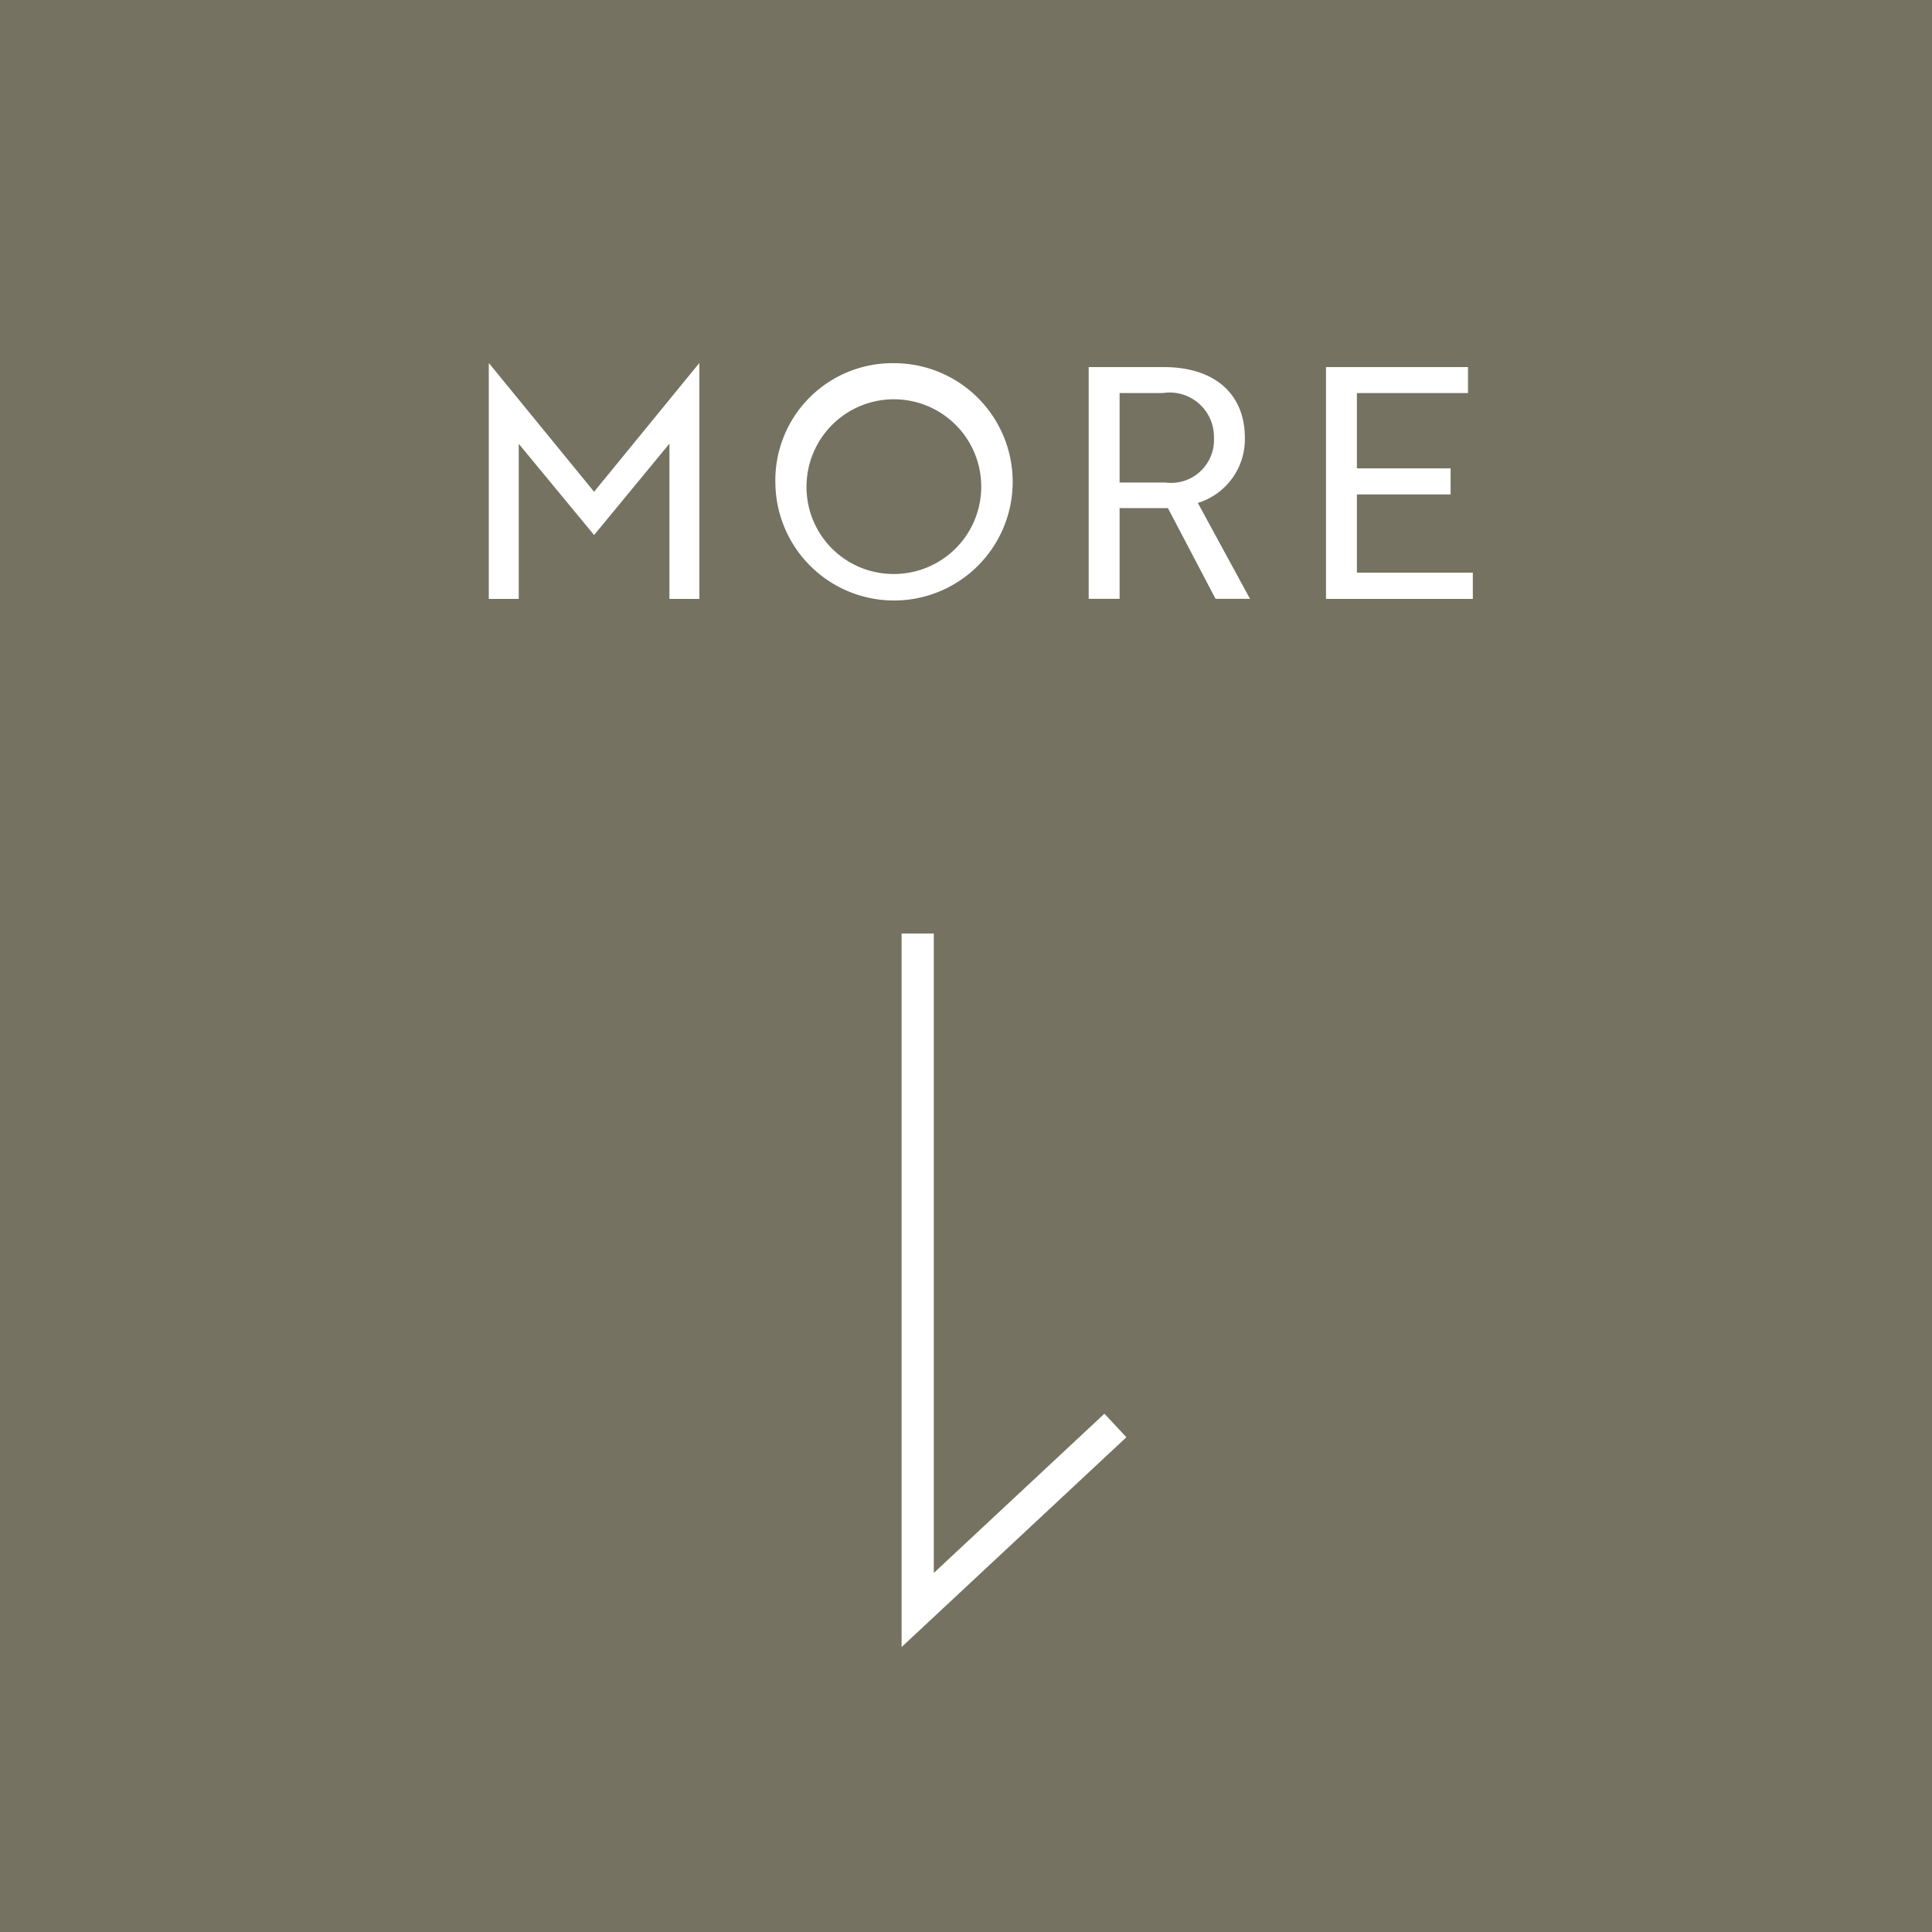 <svg id="hero_03.svg" xmlns="http://www.w3.org/2000/svg" width="60" height="60" viewBox="0 0 60 60">
  <defs>
    <style>
      .cls-1 {
        fill: #757261;
      }

      .cls-2 {
        fill: none;
        stroke: #fff;
        stroke-width: 1px;
      }

      .cls-2, .cls-3 {
        fill-rule: evenodd;
      }

      .cls-3 {
        fill: #fff;
      }
    </style>
  </defs>
  <rect id="長方形_552" data-name="長方形 552" class="cls-1" width="60" height="60"/>
  <path id="_のコピー_21" data-name="→ のコピー 21" class="cls-2" d="M1374.64,784.269L1368.5,790v-21.01" transform="translate(-1340 -740)"/>
  <path id="MORE" class="cls-3" d="M1358.45,756.616l2.15-2.608,0.19-.23V758.6h0.93v-7.316h-0.01l-3.26,3.988-3.26-3.988h-0.01V758.6h0.93v-4.817l0.19,0.23Zm5.63-1.619a3.685,3.685,0,1,0,3.69-3.718A3.637,3.637,0,0,0,1364.08,755Zm0.97,0a2.713,2.713,0,1,1,2.72,2.829A2.7,2.7,0,0,1,1365.05,755Zm8.76-3.6v7.2h0.96v-2.818h1.5l1.48,2.818h1.07l-1.62-2.978a2.069,2.069,0,0,0,1.46-2.019c0-1.379-.95-2.2-2.52-2.2h-2.33Zm2.3,0.81a1.375,1.375,0,0,1,1.59,1.389,1.333,1.333,0,0,1-1.51,1.389h-1.42v-2.778h1.34Zm9.63,6.386v-0.809h-3.6v-2.429h2.91v-0.809h-2.91v-2.339h3.45V751.4h-4.41v7.2h4.56Z" transform="translate(-1340 -740)"/>
</svg>
